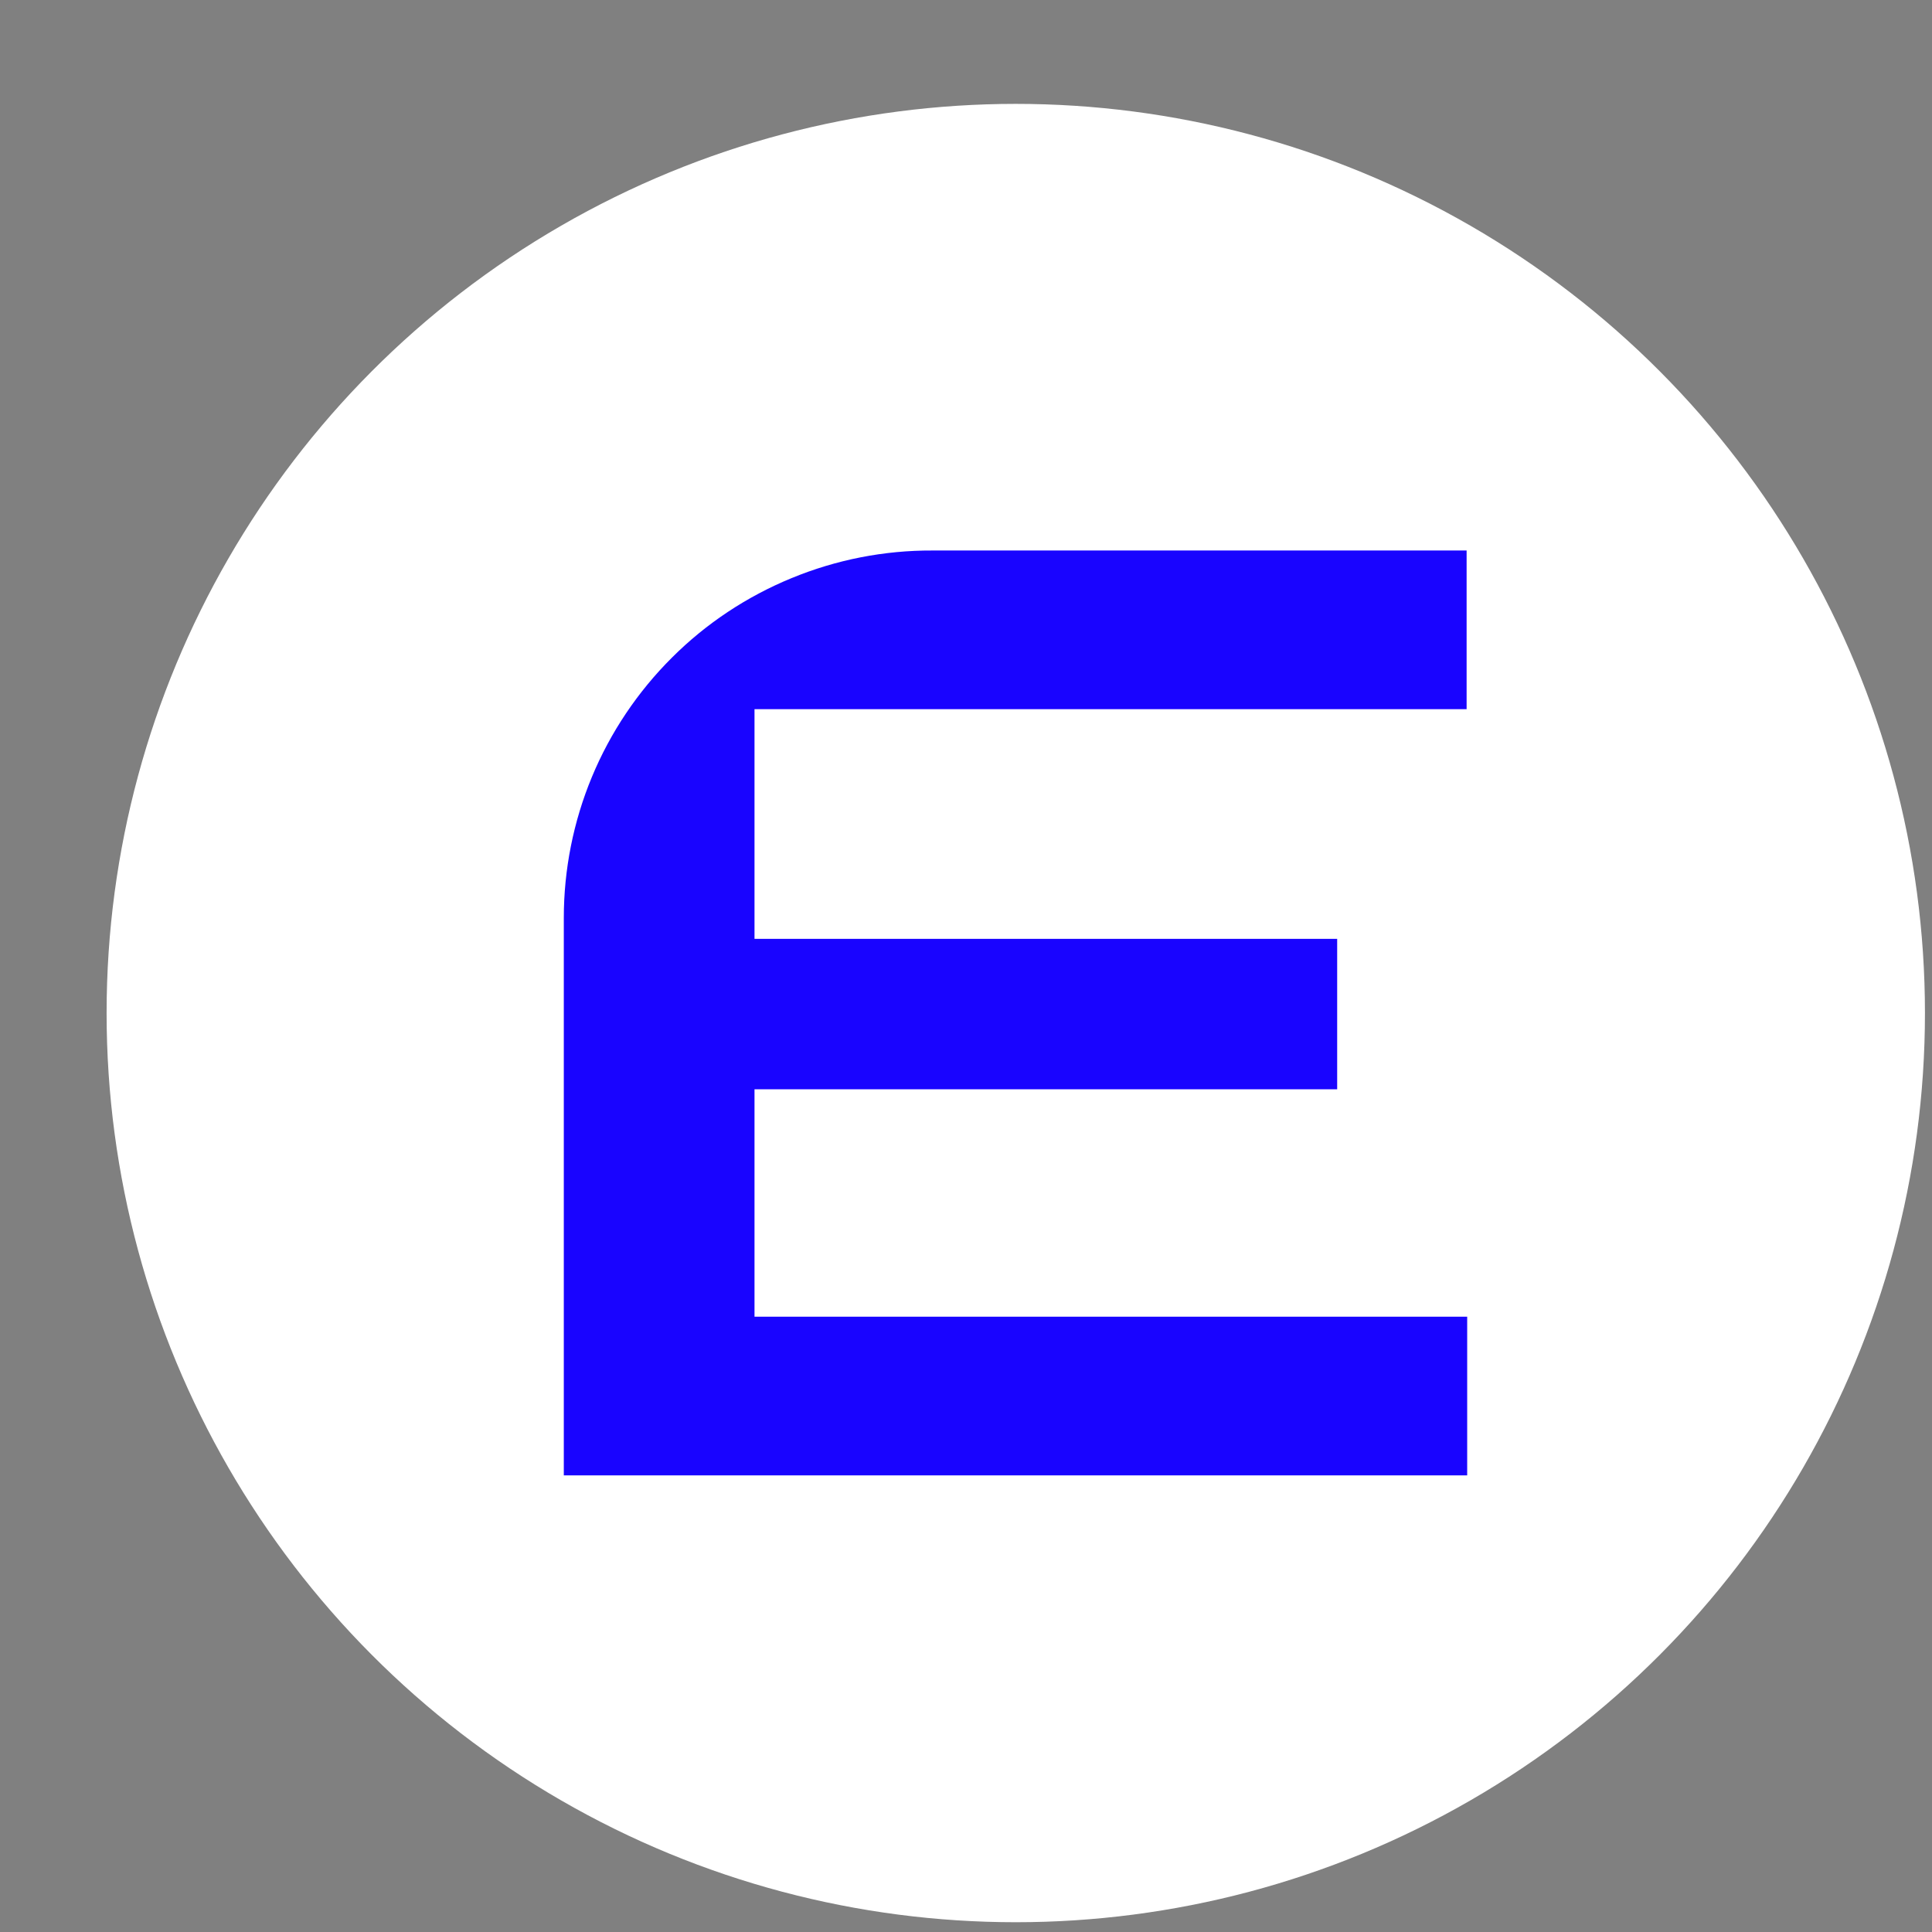 <svg width="48" height="48" viewBox="0 0 17 17" fill="none" xmlns="http://www.w3.org/2000/svg">
<rect x="0" y="0" width="17" height="17" fill="#808080" stroke="none"/>
<circle cx="8.938" cy="8.914" r="8" fill="white"/>
<path d="M6.639 9.585H11.766V8.261H6.639V6.24H12.905V4.844H8.206C7.78 4.842 7.358 4.925 6.965 5.087C6.571 5.249 6.213 5.486 5.912 5.787C5.611 6.087 5.371 6.444 5.208 6.837C5.045 7.23 4.961 7.652 4.961 8.077V12.982H12.91V11.586H6.639V9.585Z" fill="#1904FF"/>
</svg>
